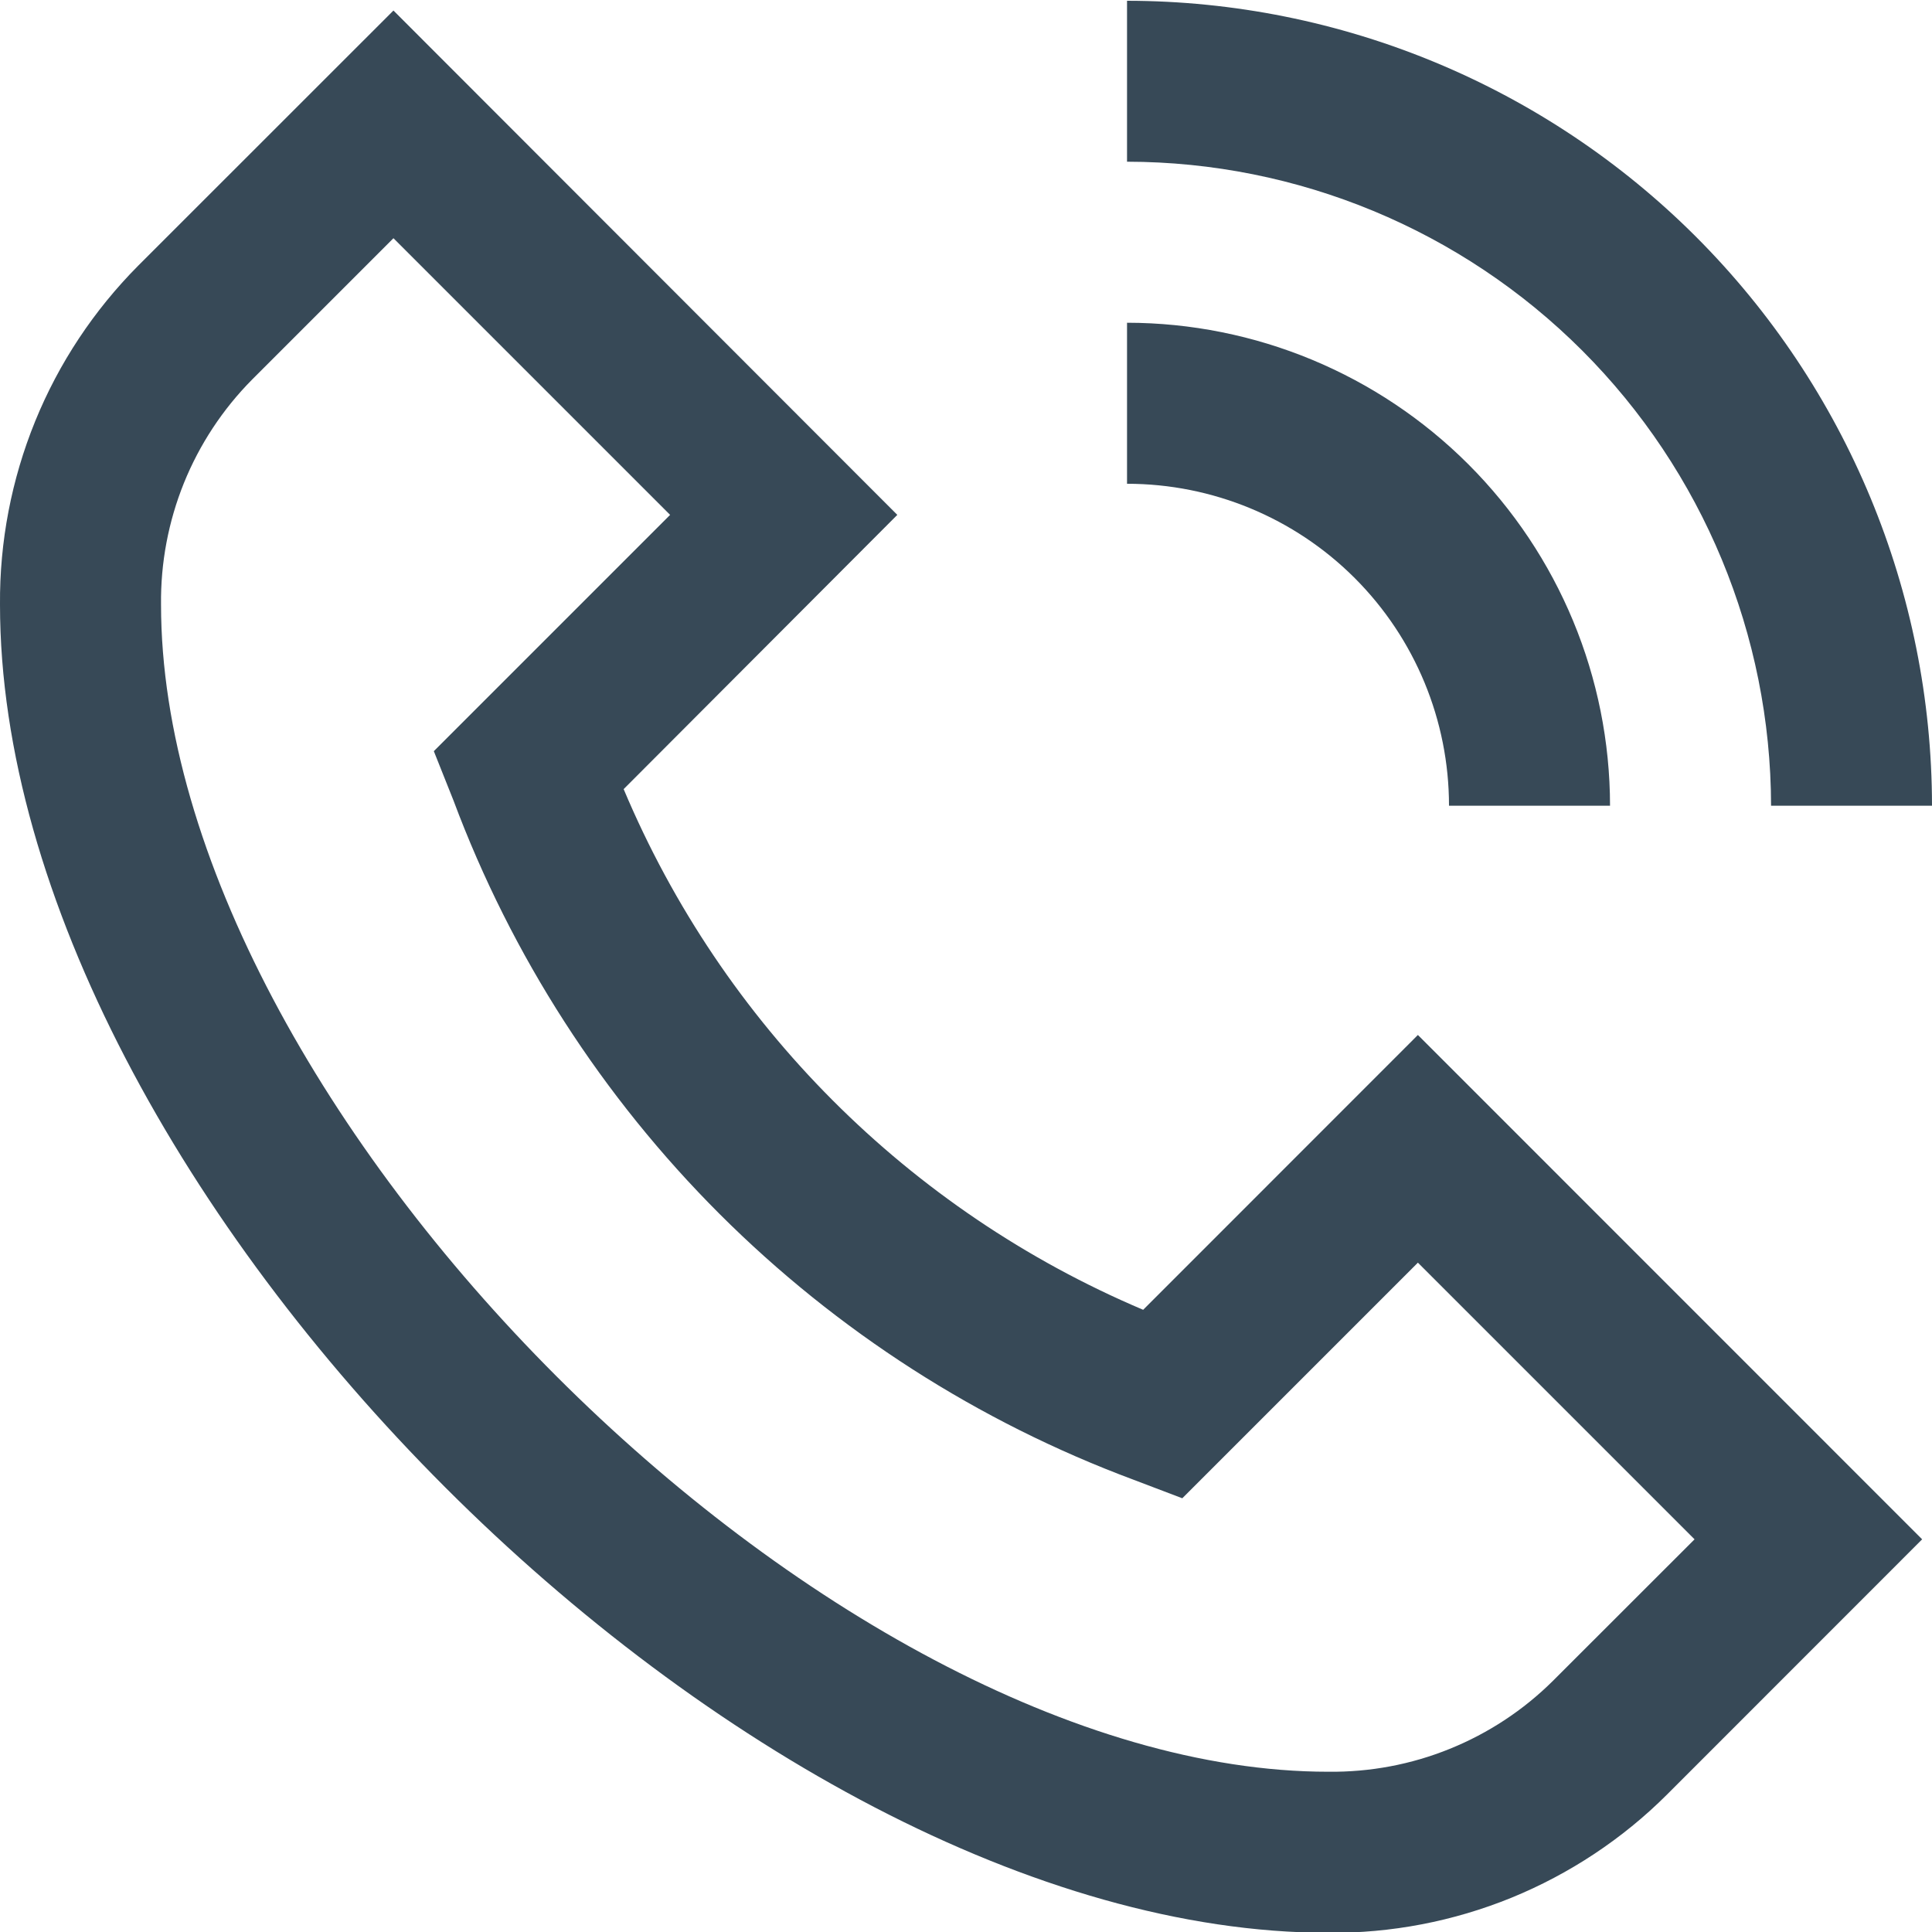 <svg width="20" height="20" viewBox="0 0 20 20" fill="none" xmlns="http://www.w3.org/2000/svg">
<g clip-path="url(#clip0_7_1801)">
<path d="M11.834 13.559C9.407 12.531 7.478 10.597 6.456 8.169L9.289 5.33L4.073 0.109L1.43 2.751C0.972 3.212 0.609 3.759 0.364 4.361C0.119 4.963 -0.005 5.608 0 6.258C0 12.298 7.71 20.008 13.75 20.008C14.4 20.014 15.045 19.89 15.647 19.645C16.248 19.399 16.796 19.037 17.256 18.578L19.898 15.935L14.678 10.714L11.834 13.559ZM16.077 17.399C15.771 17.703 15.408 17.942 15.008 18.104C14.609 18.266 14.181 18.346 13.75 18.341C8.556 18.341 1.667 11.452 1.667 6.258C1.662 5.827 1.743 5.399 1.904 5C2.066 4.6 2.305 4.237 2.609 3.93L4.073 2.466L6.937 5.33L4.491 7.776L4.695 8.288C5.296 9.896 6.236 11.355 7.45 12.568C8.665 13.781 10.126 14.719 11.734 15.318L12.239 15.51L14.678 13.071L17.542 15.935L16.077 17.399ZM11.667 1.674V0.008C13.876 0.01 15.995 0.889 17.557 2.451C19.119 4.014 19.998 6.132 20 8.341H18.334C18.331 6.574 17.628 4.879 16.379 3.629C15.129 2.379 13.434 1.676 11.667 1.674V1.674ZM11.667 5.008V3.341C12.992 3.342 14.264 3.87 15.201 4.807C16.138 5.744 16.666 7.015 16.667 8.341H15C15 7.457 14.649 6.609 14.024 5.984C13.399 5.359 12.551 5.008 11.667 5.008Z" fill="#374957"/>
</g>
<defs>
<clipPath id="clip0_7_1801">
<rect width="20" height="20" fill="white" transform="translate(0 0.008)"/>
</clipPath>
</defs>
</svg>
